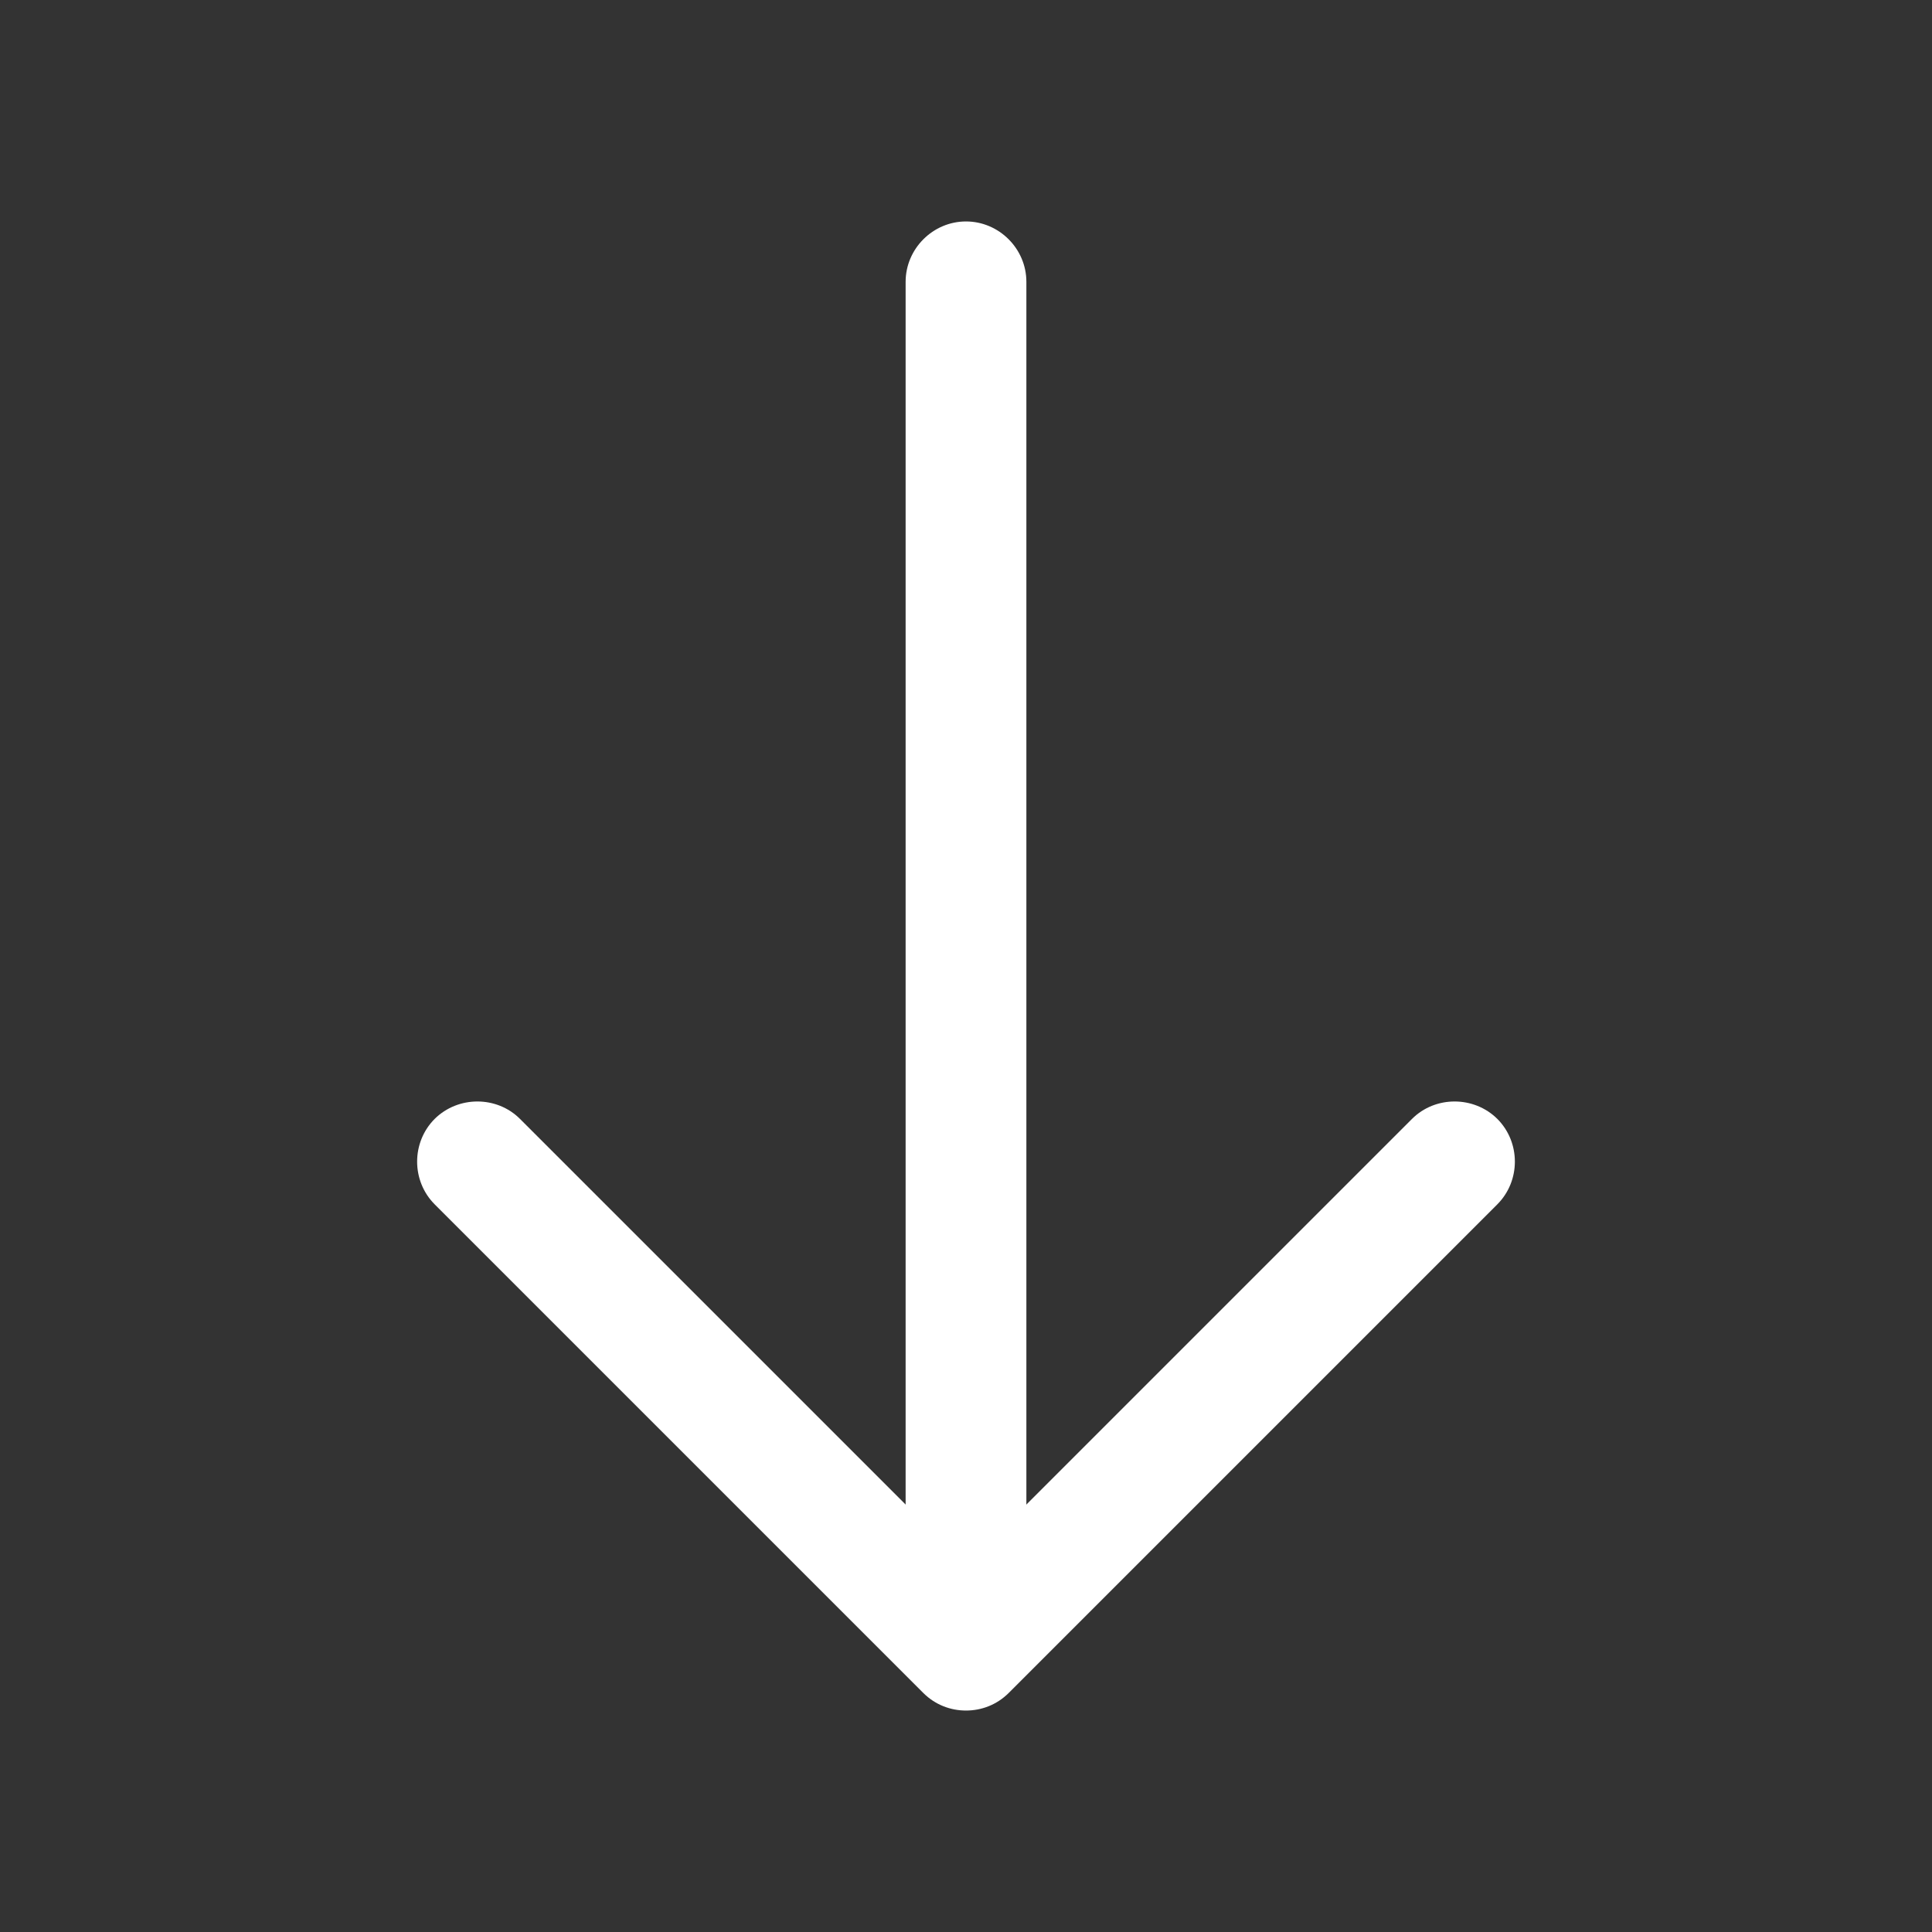 <?xml version="1.0" encoding="utf-8"?>
<svg xmlns="http://www.w3.org/2000/svg" fill="none" height="100%" overflow="visible" preserveAspectRatio="none" style="display: block;" viewBox="0 0 8 8" width="100%">
<rect x="0" y="0" width="8" height="8" fill="#333333" stroke="none"/>
<g id="vuesax/outline/arrow-down">
<g id="arrow-down">
<path d="M4 7.083C3.937 7.083 3.873 7.06 3.823 7.01L1.8 4.987C1.703 4.89 1.703 4.73 1.8 4.633C1.897 4.537 2.057 4.537 2.153 4.633L4 6.48L5.847 4.633C5.943 4.537 6.103 4.537 6.2 4.633C6.297 4.73 6.297 4.89 6.2 4.987L4.177 7.01C4.127 7.06 4.063 7.083 4 7.083Z" fill="white" id="Vector"/>
<path d="M4 7.027C3.863 7.027 3.75 6.913 3.75 6.777V1.167C3.75 1.03 3.863 0.917 4 0.917C4.137 0.917 4.25 1.03 4.25 1.167V6.777C4.25 6.913 4.137 7.027 4 7.027Z" fill="white" id="Vector_2"/>
<g id="Vector_3" opacity="0">
</g>
</g>
</g>
</svg>